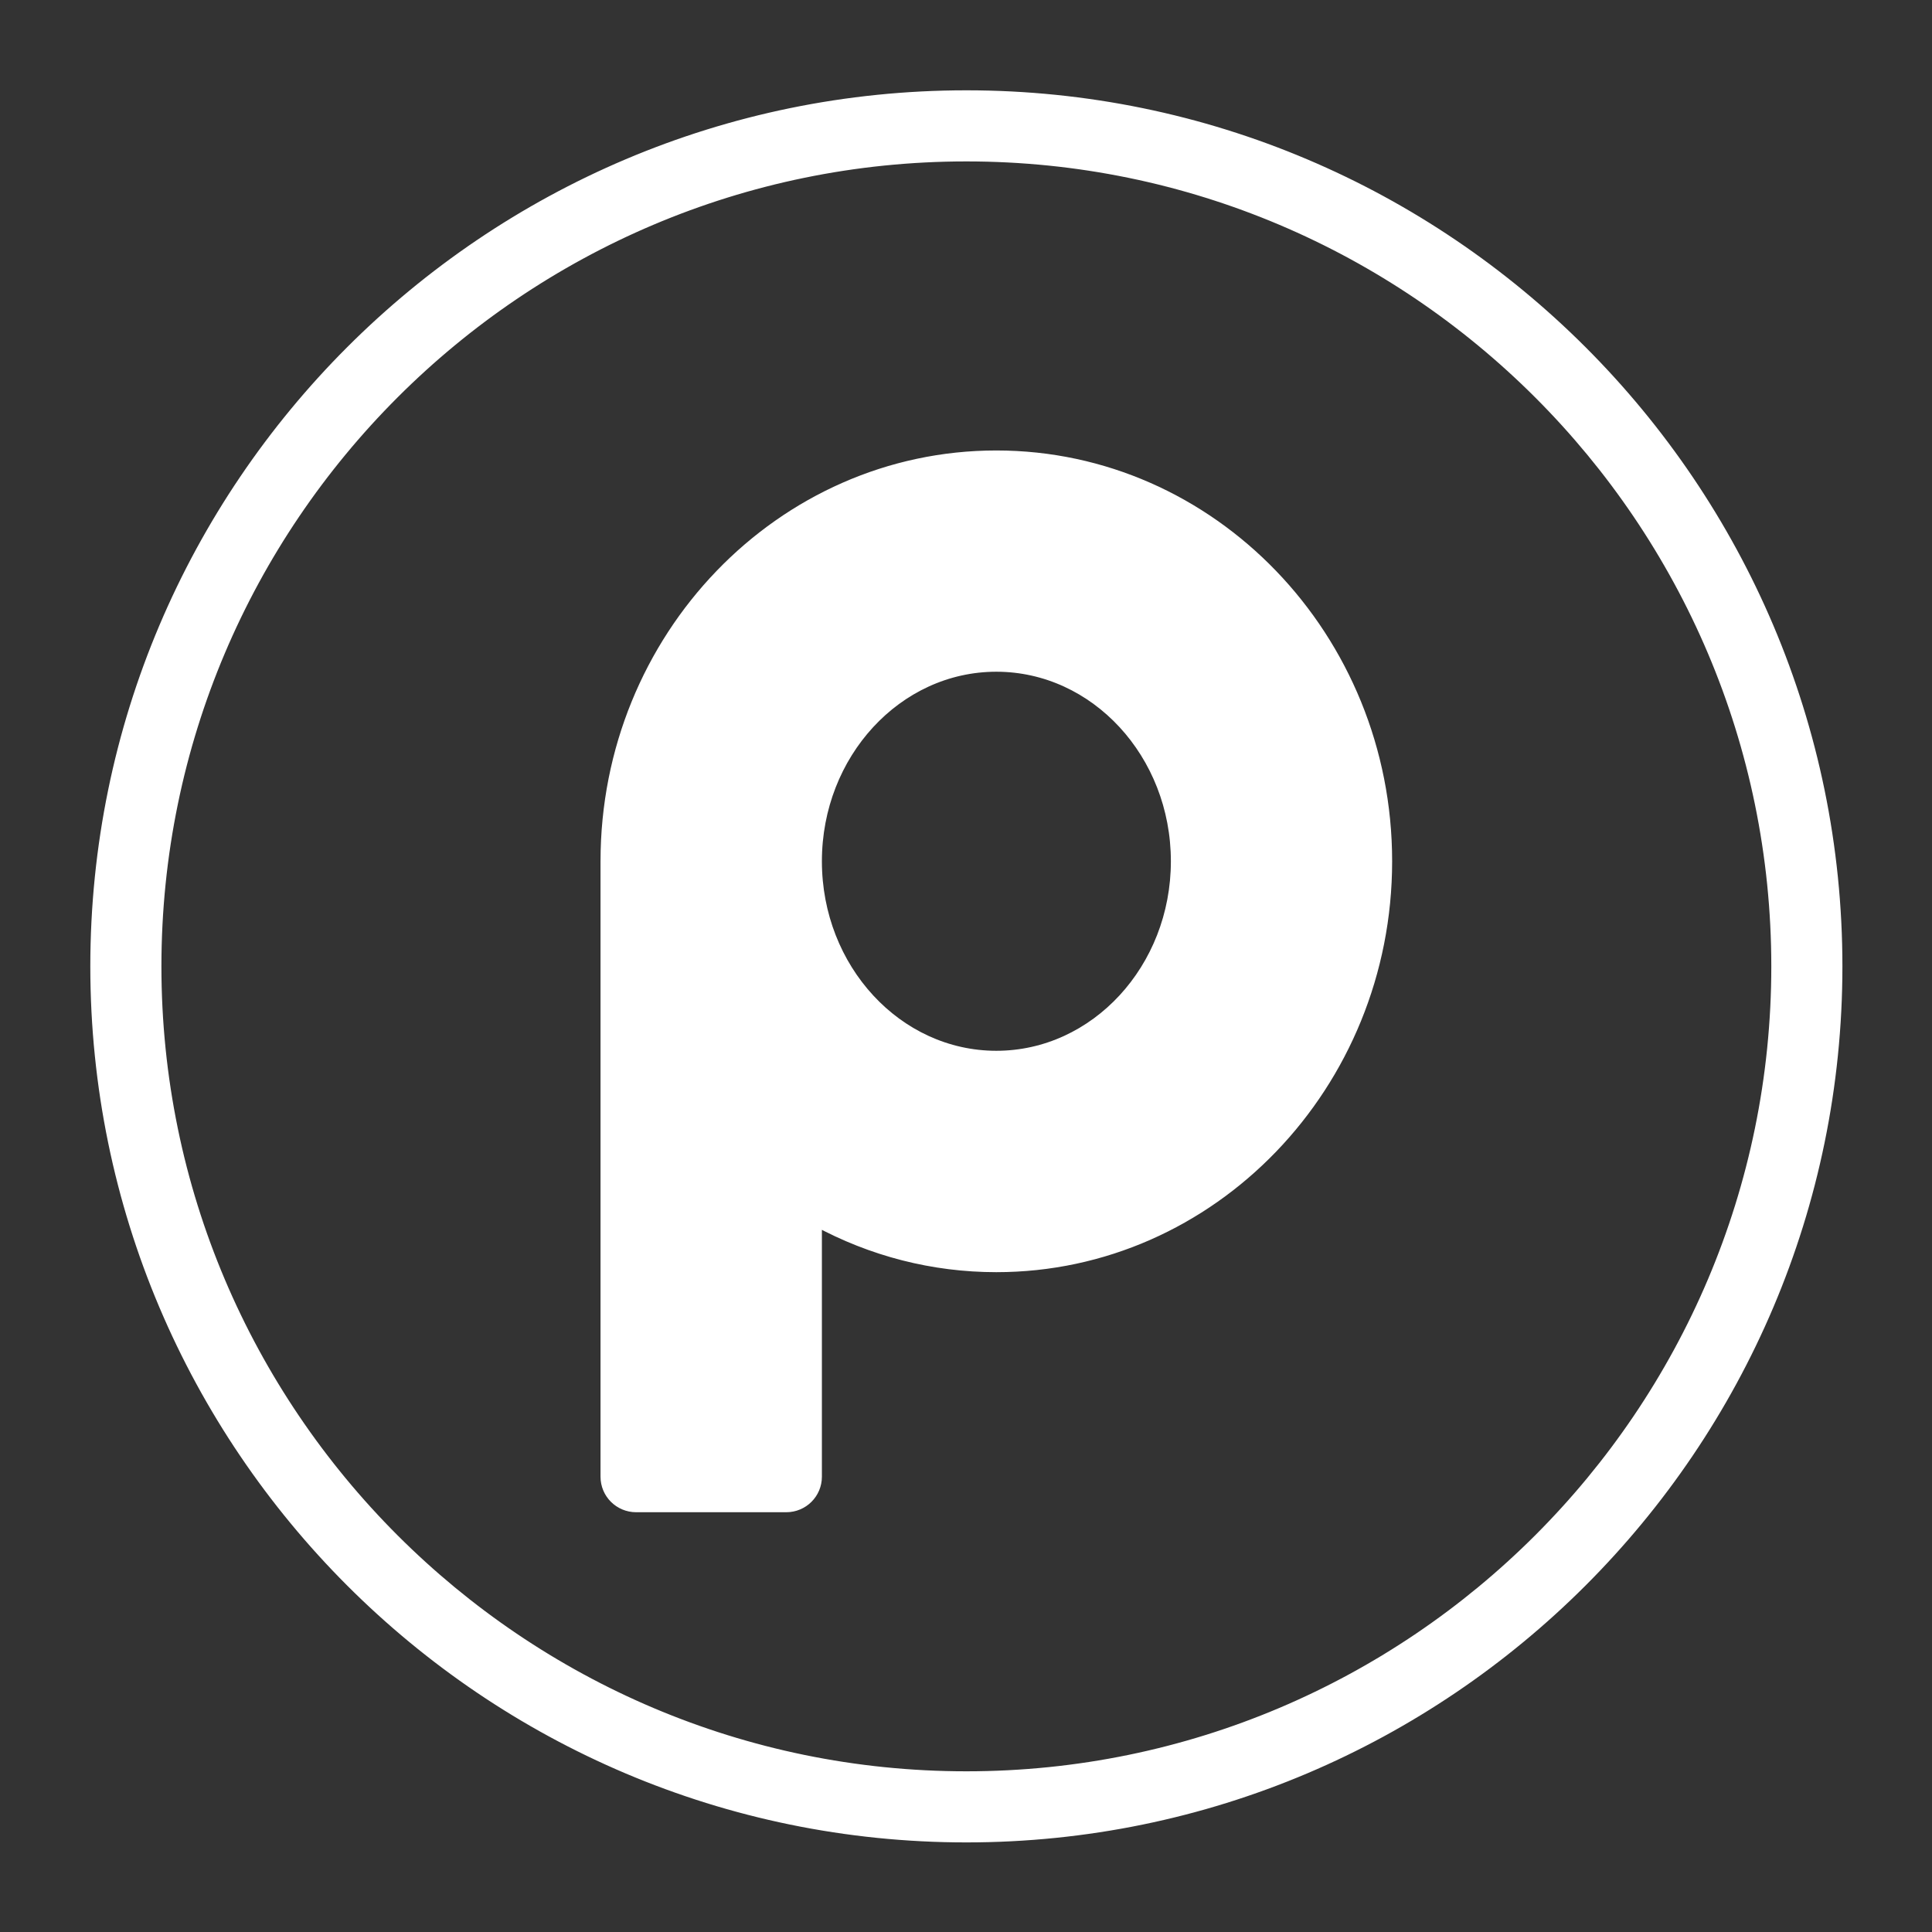 <svg id="eiDdvywj0XT1" xmlns="http://www.w3.org/2000/svg" xmlns:xlink="http://www.w3.org/1999/xlink" viewBox="0 0 64 64" shape-rendering="geometricPrecision" text-rendering="geometricPrecision"><rect x="0" y="0" width="64" height="64" fill="#333333" stroke="none"/><g><path d="M163.933,86c0,42.974-34.958,77.933-77.933,77.933s-77.933-34.958-77.933-77.933s34.958-77.933,77.933-77.933s77.933,34.958,77.933,77.933Zm-150.5,0c0,40.007,32.561,72.567,72.567,72.567s72.567-32.561,72.567-72.567-32.561-72.567-72.567-72.567-72.567,32.561-72.567,72.567Z" transform="matrix(.37 0 0 0.37 0.192 0.192)" fill="#fff" stroke="#fff" stroke-linejoin="round" stroke-miterlimit="10"/><path d="M123.62,76.59c0,20.014-15.673,36.289-34.937,36.289-5.661,0-11.153-1.415-16.117-4.119v22.929c0,1.489-1.204,2.683-2.693,2.683h-13.434c-1.489,0-2.693-1.193-2.693-2.683v-55.099c0-20.003,15.673-36.278,34.937-36.278s34.937,16.275,34.937,36.278ZM67.19,75.061c-3.873,26.08.758,11.382-4.906,28.777c2.356-5.368,3.26,7.145,4.906,13.212L60.365,101.355c0-1.014,5.917-19.464,6.825-19.918s4.552,12.008,5.376,12.621c5.059,3.802,9.933,5.376,16.122,5.376c16.122-2.967,21.498-10.067,21.498-22.844 0-15.42-10.149-22.844-21.503-22.844-13.695,7.197-20.014,5.376-21.492,21.316Z" transform="matrix(.37 0 0 0.37 0.192 0.192)" paint-order="fill markers stroke" fill="#fff" stroke="#fff" stroke-linejoin="round" stroke-miterlimit="10"/><path d="M112.391,75.061c2.399,12.942-10.564,26.394-23.703,26.211-14.304,1.227-25.137-11.224-23.419-24.682c1.594-12.488,11.564-24.146,23.414-24.146c11.86,0,23.708,10.028,23.708,22.617ZM72.566,76.59c0,9.632,7.224,17.469,16.117,17.469s16.127-7.837,16.127-17.469-7.235-17.469-16.127-17.469-16.117,7.837-16.117,17.469Z" transform="matrix(.37 0 0 0.37 0.192 0.192)" paint-order="stroke markers fill" fill="#fff" stroke="#fff" stroke-linejoin="round" stroke-miterlimit="10"/><path d="M32,3.176C16.105,3.176,3.176,16.105,3.176,32s12.93,28.824,28.824,28.824s28.824-12.93,28.824-28.824-12.93-28.824-28.824-28.824Zm0,1.984C46.797,5.16,58.84,17.203,58.84,32s-12.043,26.84-26.84,26.84-26.84-12.043-26.84-26.84s12.043-26.84,26.84-26.84Z" fill="#fff"/></g></svg>